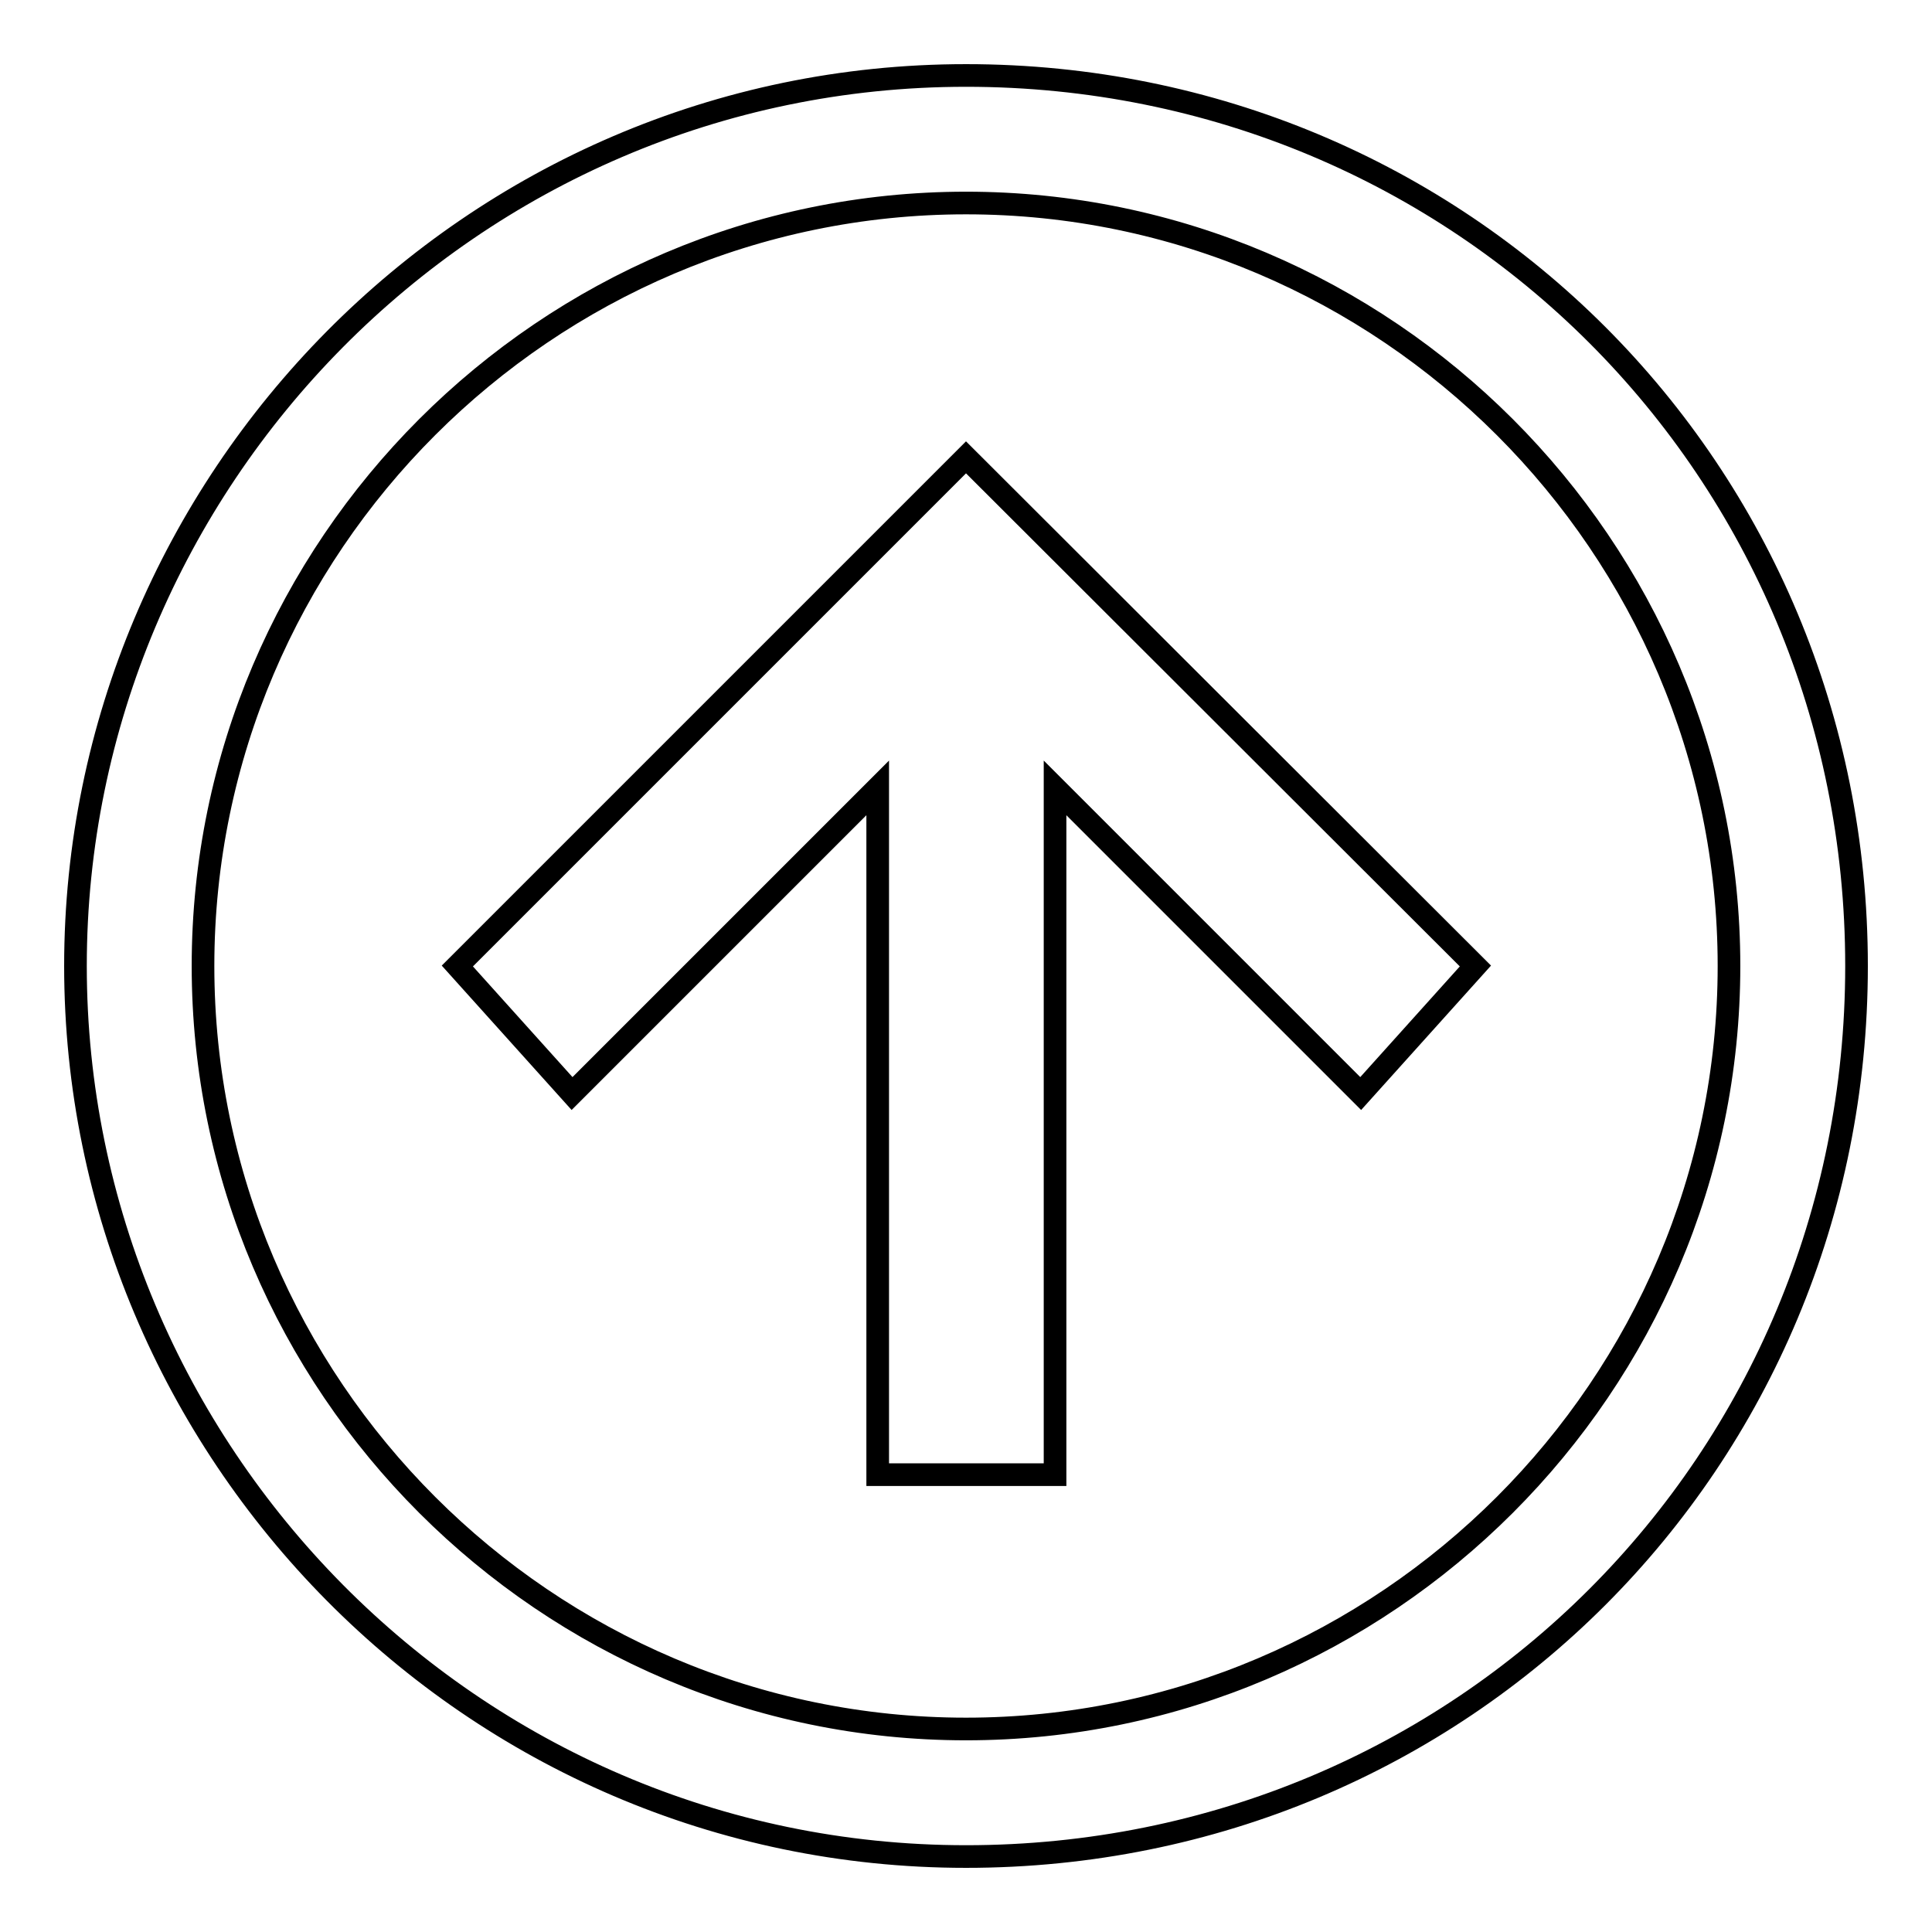 <?xml version="1.0" encoding="utf-8"?>
<!-- Svg Vector Icons : http://www.onlinewebfonts.com/icon -->
<!DOCTYPE svg PUBLIC "-//W3C//DTD SVG 1.1//EN" "http://www.w3.org/Graphics/SVG/1.1/DTD/svg11.dtd">
<svg version="1.1" xmlns="http://www.w3.org/2000/svg" xmlns:xlink="http://www.w3.org/1999/xlink" x="0px" y="0px" viewBox="0 0 256 256" enable-background="new 0 0 256 256" xml:space="preserve">
<g><g><path stroke-width="3" fill-opacity="0" stroke="#000000"  d="M128,26.9c55.6,0,101.1,45.5,101.1,101.1c0,55.6-45.5,101.1-101.1,101.1S26.9,183.6,26.9,128C26.9,72.4,72.4,26.9,128,26.9 M128,10C62.3,10,10,63.9,10,128c0,64.1,52.3,118,118,118c65.7,0,118-52.3,118-118C246,62.3,193.7,10,128,10L128,10z"/><path stroke-width="3" fill-opacity="0" stroke="#000000"  d="M139.8,195.4v-91l40.5,40.5l15.2-16.9L128,60.6L60.6,128l15.2,16.9l40.5-40.5v91H139.8z"/></g></g>
</svg>